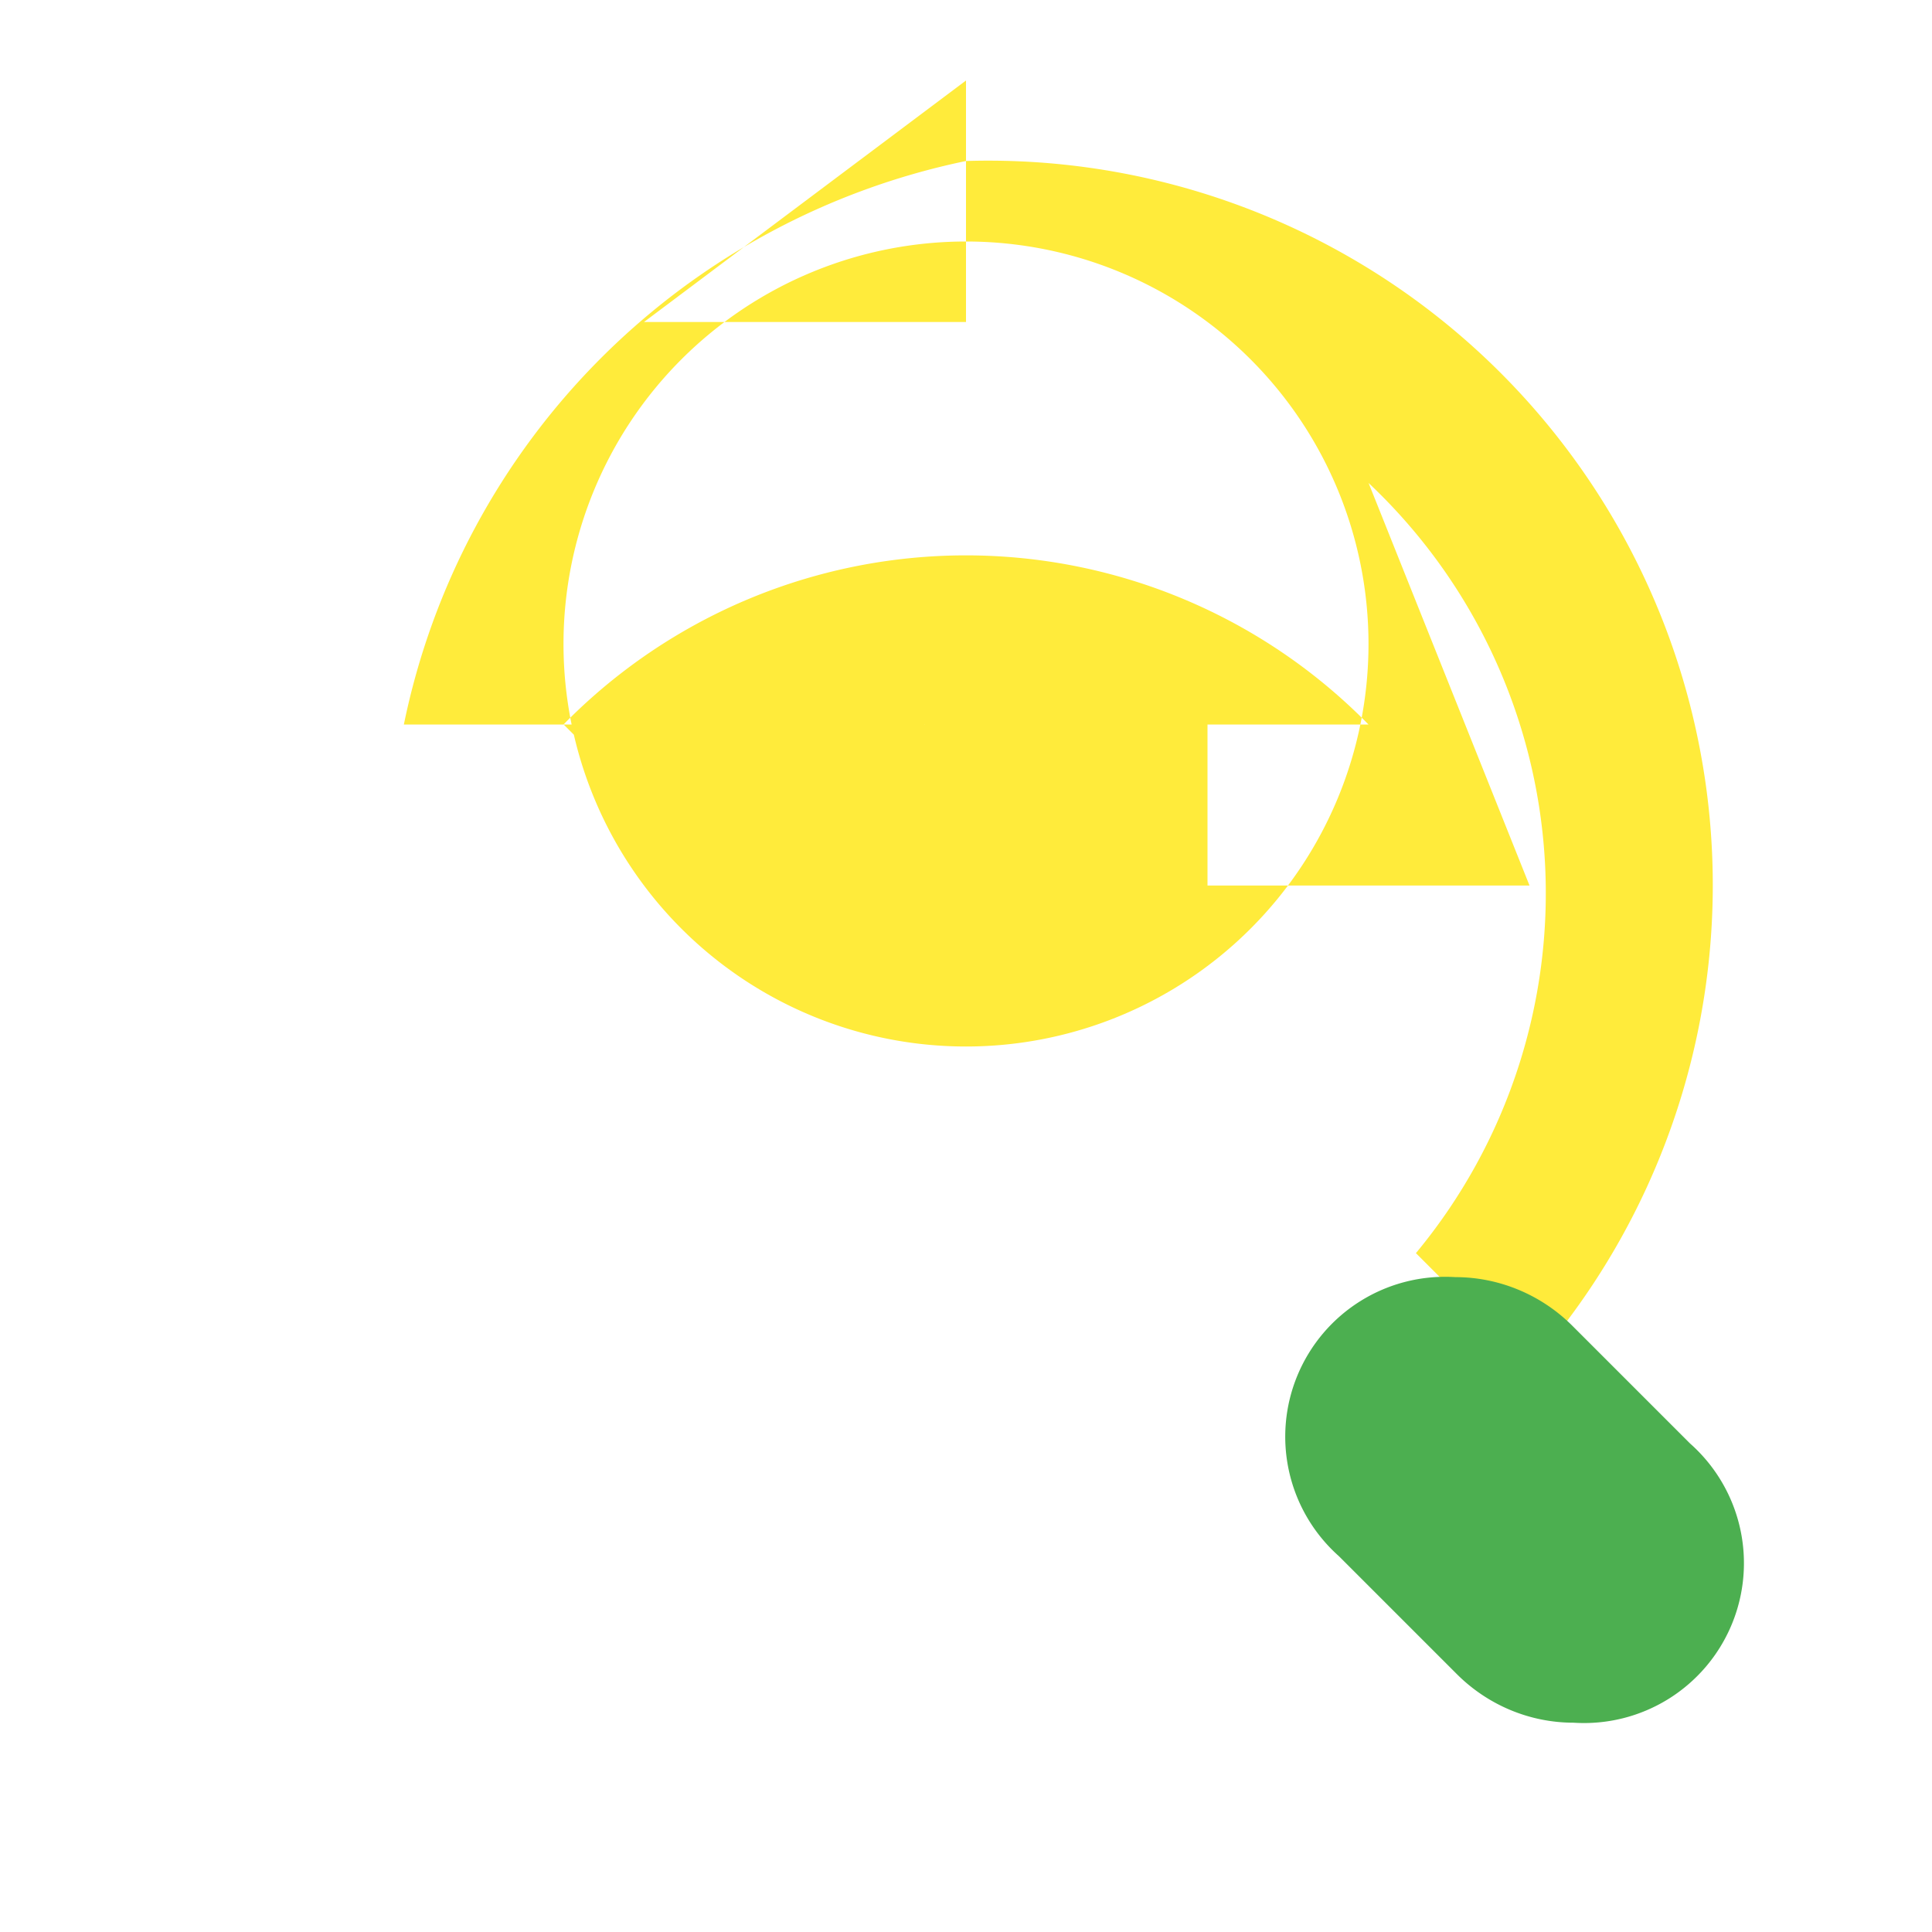<svg xmlns="http://www.w3.org/2000/svg" viewBox="0 0 24 24" fill="none">
  <path d="M12 4V1L8 4h4zM12 13a5 5 0 100-10 5 5 0 000 10zm7-2h-4v-2h2a7 7 0 00-9.999-.001l1.444 1.443c.789-.789 1.836-1.285 3.044-1.443V9H5.017A8.992 8.992 0 0112 2a9 9 0 017 14.979l-1.411-1.412a7 7 0 00-.588-9.567z" fill="#FFEB3B"/>
  <path d="M19.528 16.465l1.466 1.466a1.986 1.986 0 01-1.446 3.469c-.551 0-1.07-.223-1.451-.604l-1.465-1.465a1.986 1.986 0 011.447-3.466c.55 0 1.07.223 1.45.601z" fill="#4CAF50"/>
</svg>
